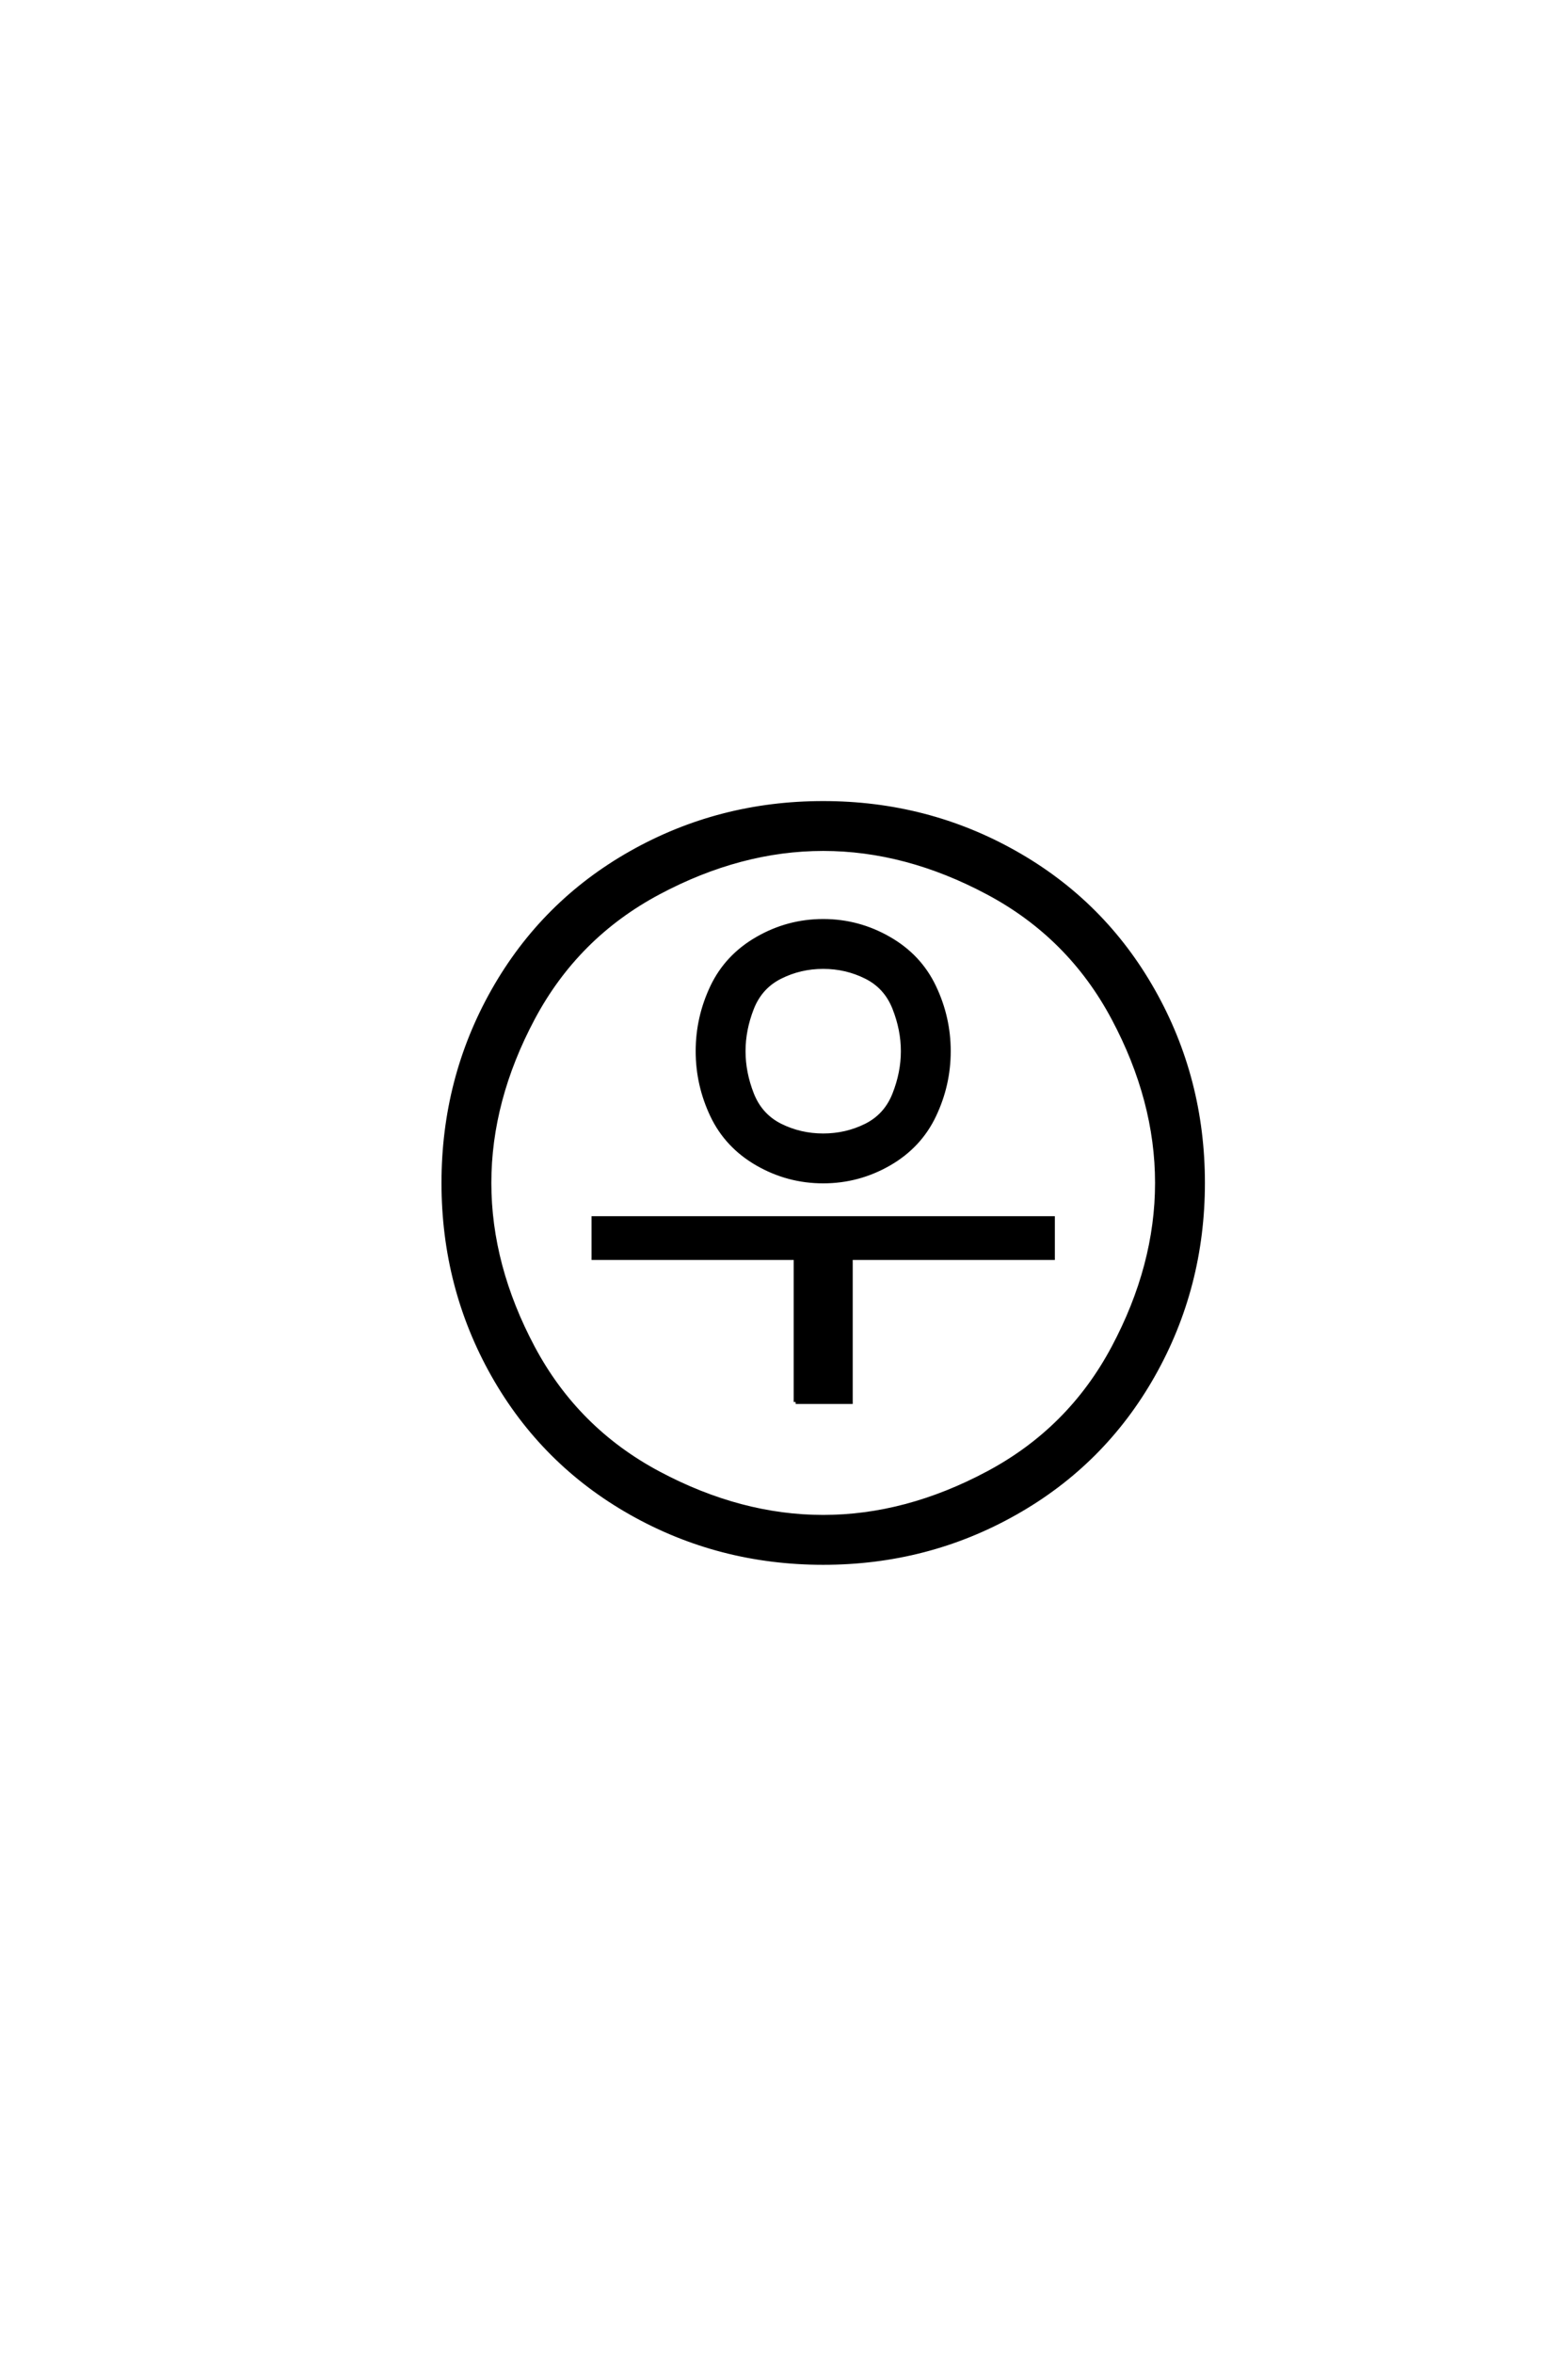 <?xml version='1.0' encoding='UTF-8'?>
<!DOCTYPE svg PUBLIC "-//W3C//DTD SVG 1.0//EN"
    "http://www.w3.org/TR/2001/REC-SVG-20010904/DTD/svg10.dtd">

<svg xmlns='http://www.w3.org/2000/svg' version='1.0'
     width='40.0' height='60.0'>

 <g transform='scale(0.1 -0.1) translate(110.0 -370.0)'>
  <path d='M100 -28.516
Q73.438 -28.516 50.969 -15.812
Q28.516 -3.125 15.812 19.328
Q3.125 41.797 3.125 68.359
Q3.125 94.922 15.812 117.375
Q28.516 139.844 50.969 152.531
Q73.438 165.234 100 165.234
Q126.562 165.234 149.016 152.531
Q171.484 139.844 184.172 117.375
Q196.875 94.922 196.875 68.359
Q196.875 41.797 184.172 19.328
Q171.484 -3.125 149.016 -15.812
Q126.562 -28.516 100 -28.516
Q126.562 -28.516 100 -28.516
M100 -16.797
Q121.094 -16.797 141.984 -5.656
Q162.891 5.469 174.016 26.359
Q185.156 47.266 185.156 68.359
Q185.156 89.453 174.016 110.344
Q162.891 131.25 141.984 142.375
Q121.094 153.516 100 153.516
Q78.906 153.516 58 142.375
Q37.109 131.25 25.969 110.344
Q14.844 89.453 14.844 68.359
Q14.844 47.266 25.969 26.359
Q37.109 5.469 58 -5.656
Q78.906 -16.797 100 -16.797
Q78.906 -16.797 100 -16.797
M92.969 12.5
L92.969 49.219
L41.406 49.219
L41.406 59.375
L158.594 59.375
L158.594 49.219
L107.031 49.219
L107.031 12.5
L92.969 12.5
L92.969 12.5
M100 68.75
Q91.016 68.75 83.203 73.234
Q75.391 77.734 71.672 85.547
Q67.969 93.359 67.969 101.953
Q67.969 110.547 71.672 118.359
Q75.391 126.172 83.203 130.656
Q91.016 135.156 100 135.156
Q108.984 135.156 116.797 130.656
Q124.609 126.172 128.312 118.359
Q132.031 110.547 132.031 101.953
Q132.031 93.359 128.312 85.547
Q124.609 77.734 116.797 73.234
Q108.984 68.75 100 68.75
Q108.984 68.75 100 68.75
M100 80.469
Q105.859 80.469 110.938 83
Q116.016 85.547 118.156 91.016
Q120.312 96.484 120.312 101.953
Q120.312 107.422 118.156 112.891
Q116.016 118.359 110.938 120.891
Q105.859 123.438 100 123.438
Q94.141 123.438 89.062 120.891
Q83.984 118.359 81.828 112.891
Q79.688 107.422 79.688 101.953
Q79.688 96.484 81.828 91.016
Q83.984 85.547 89.062 83
Q94.141 80.469 100 80.469
'
        style='fill: #000000; stroke: #000000'/>

 </g>
</svg>

